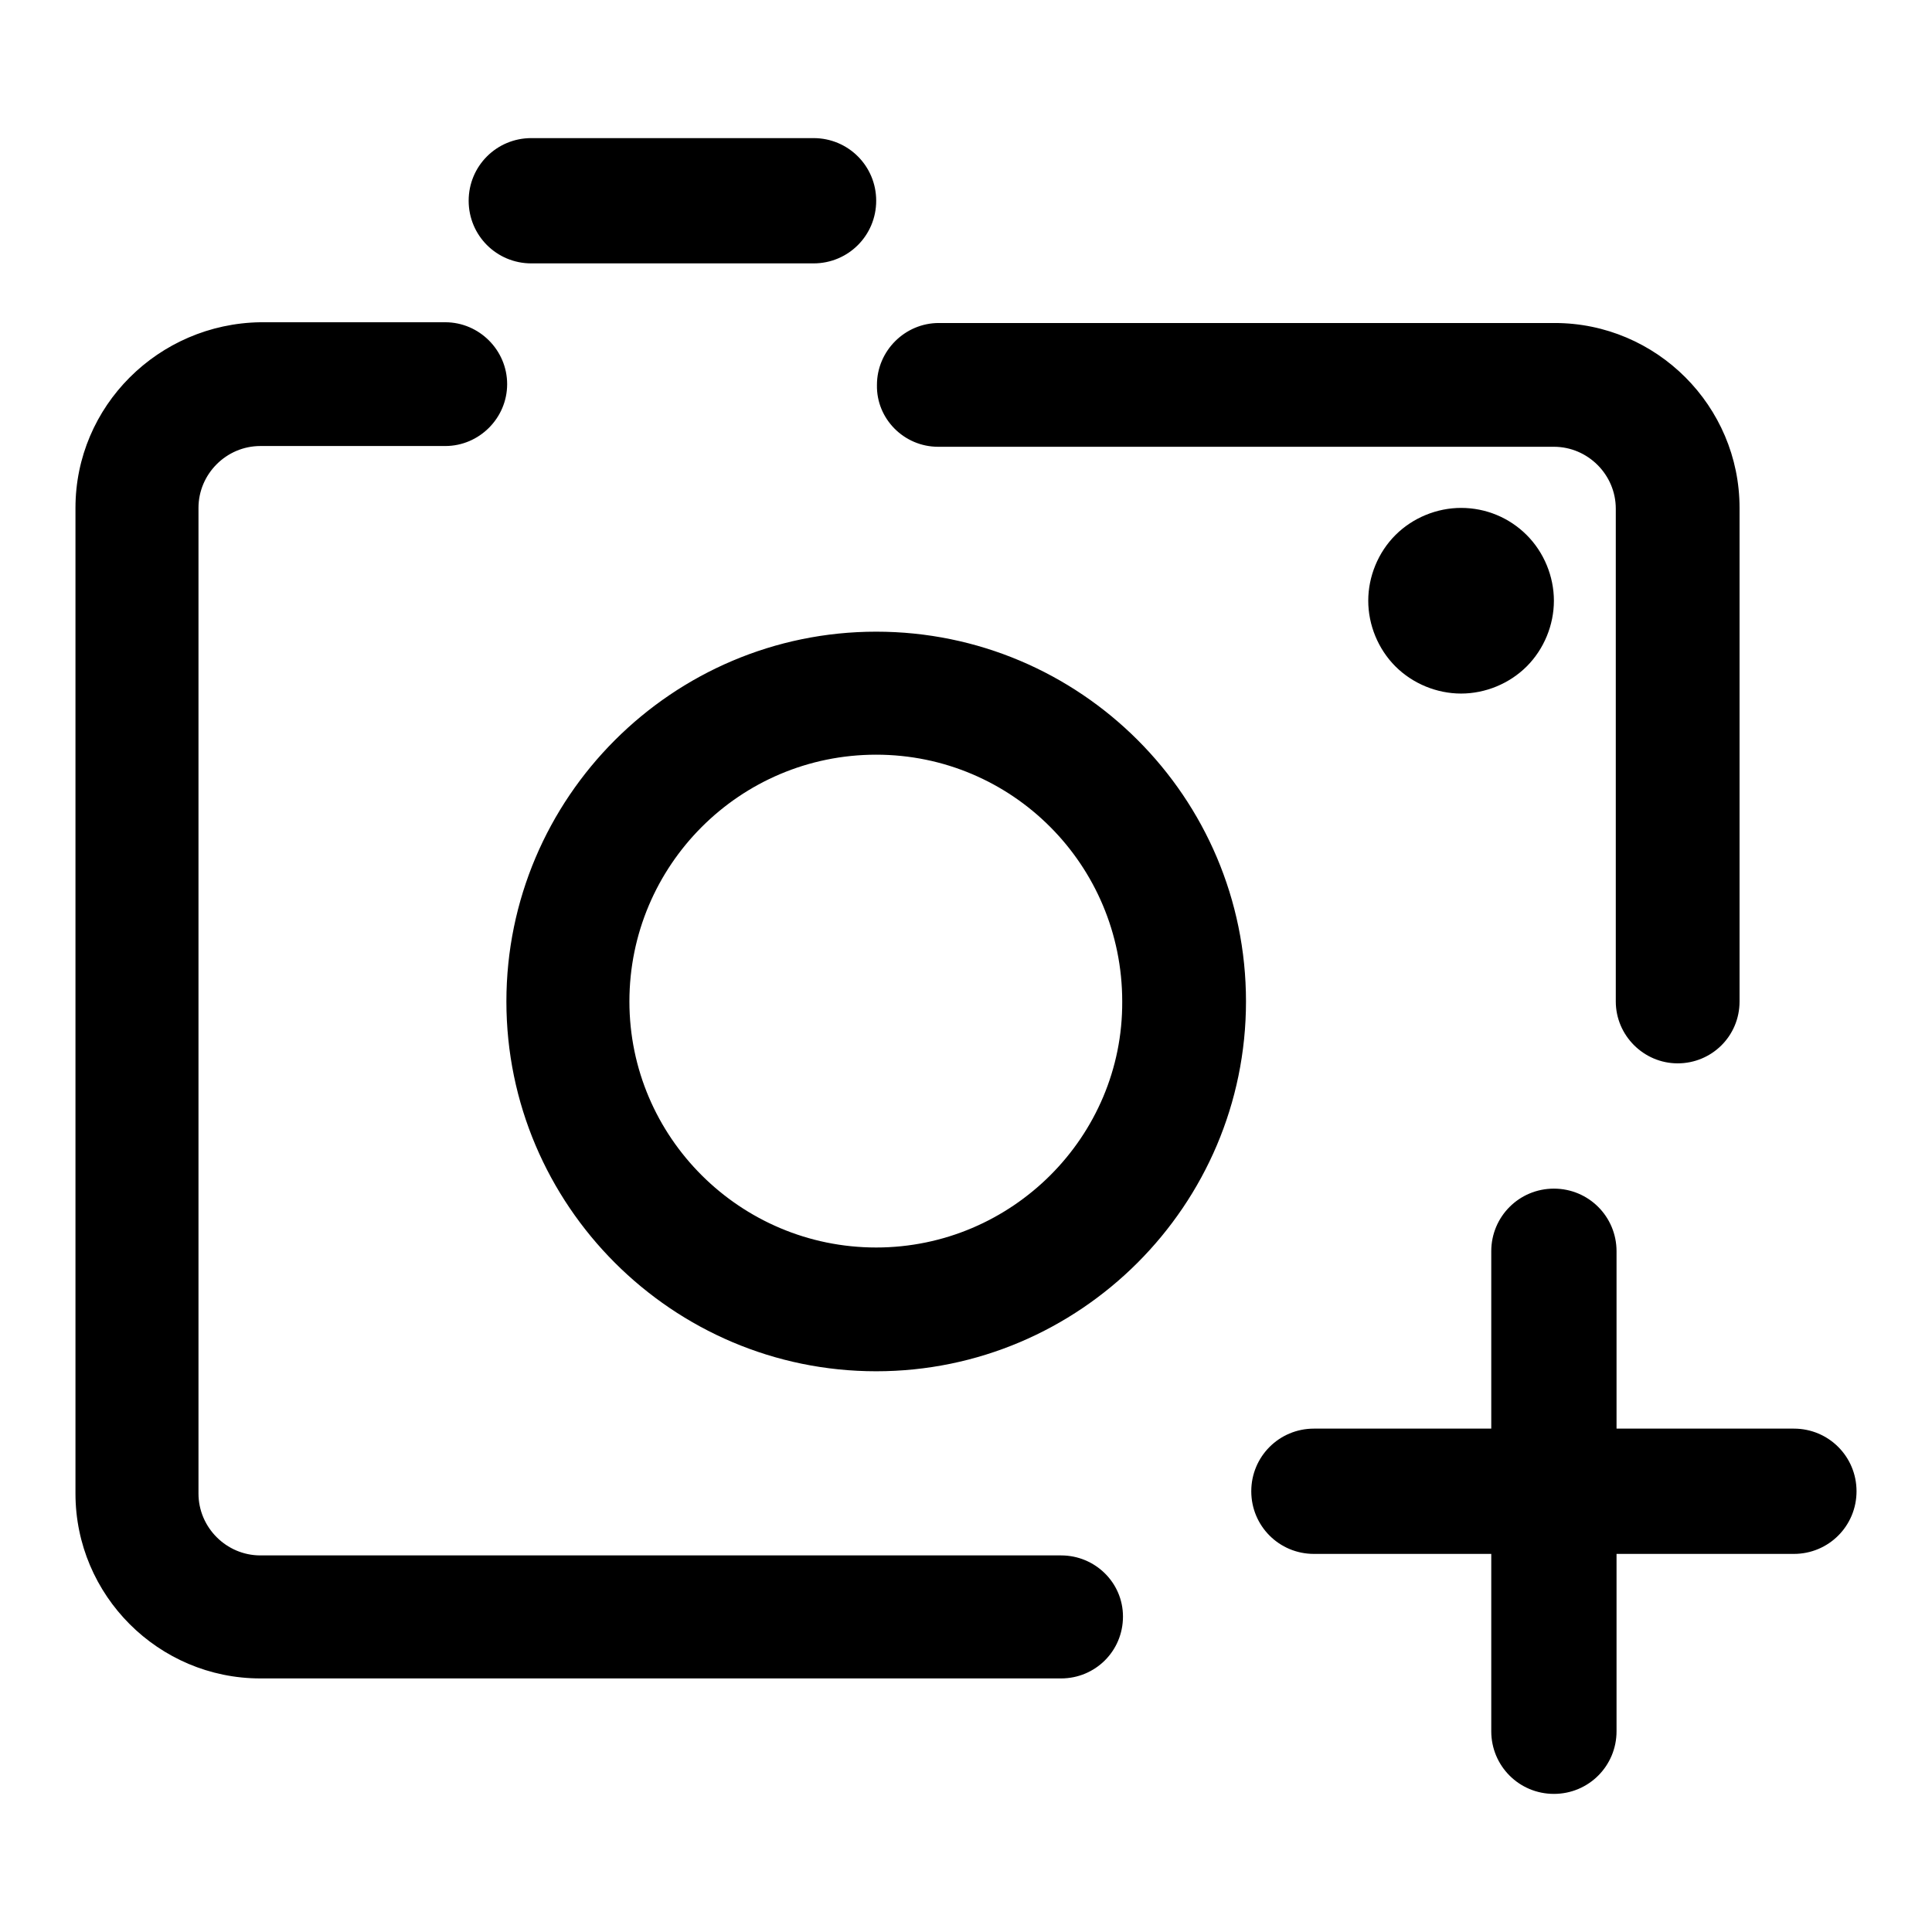 <?xml version="1.0" encoding="utf-8"?>
<!-- Svg Vector Icons : http://www.onlinewebfonts.com/icon -->
<!DOCTYPE svg PUBLIC "-//W3C//DTD SVG 1.1//EN" "http://www.w3.org/Graphics/SVG/1.1/DTD/svg11.dtd">
<svg version="1.1" xmlns="http://www.w3.org/2000/svg" xmlns:xlink="http://www.w3.org/1999/xlink" x="0px" y="0px" viewBox="0 0 256 256" enable-background="new 0 0 256 256" xml:space="preserve">
<g> <path fill="#000000" d="M116.1,83.7c-27,0-49,22-49,49c0,27,22,49,49,49s49-22,49-49C165.1,105.6,143.1,83.7,116.1,83.7z  M116.1,165.3c-18,0-32.7-14.6-32.7-32.6c0-18,14.6-32.7,32.7-32.7c18,0,32.6,14.6,32.6,32.7C148.8,150.6,134.1,165.3,116.1,165.3z  M140.6,206.1H34.5c-4.5,0-8.2-3.7-8.2-8.2V67.3c0-4.5,3.7-8.2,8.2-8.2H59c4.5,0,8.2-3.7,8.2-8.2c0-4.5-3.7-8.2-8.2-8.2H34.5 C21,42.9,10,53.8,10,67.3v130.6c0,13.5,11,24.5,24.5,24.5h106.1c4.5,0,8.2-3.6,8.2-8.2C148.8,209.7,145.1,206.1,140.6,206.1 L140.6,206.1z M124.3,59.2h81.6c4.5,0,8.2,3.7,8.2,8.2v65.3c0,4.5,3.7,8.2,8.2,8.2c4.5,0,8.2-3.6,8.2-8.2V67.3 c0-13.5-11-24.5-24.5-24.5h-81.6c-4.5,0-8.2,3.7-8.2,8.2C116.1,55.5,119.8,59.2,124.3,59.2L124.3,59.2z M202.3,70.9 c-2.3-2.3-5.4-3.6-8.7-3.6c-3.2,0-6.4,1.3-8.7,3.6c-2.3,2.3-3.6,5.5-3.6,8.7c0,3.2,1.3,6.4,3.6,8.7c2.3,2.3,5.5,3.6,8.7,3.6 c3.2,0,6.4-1.3,8.7-3.6c2.3-2.3,3.6-5.5,3.6-8.7C205.9,76.4,204.6,73.2,202.3,70.9z M116.1,26.6c0,4.6-3.7,8.3-8.3,8.3H70.4 c-4.6,0-8.3-3.7-8.3-8.3l0,0c0-4.6,3.7-8.3,8.3-8.3h37.4C112.4,18.3,116.1,22,116.1,26.6L116.1,26.6z M205.9,237.7 c-4.6,0-8.3-3.7-8.3-8.3v-63.6c0-4.6,3.7-8.3,8.3-8.3l0,0c4.6,0,8.3,3.7,8.3,8.3v63.6C214.2,234,210.5,237.7,205.9,237.7 L205.9,237.7z M165.8,197.6c0-4.6,3.7-8.3,8.3-8.3h63.6c4.6,0,8.3,3.7,8.3,8.3l0,0c0,4.6-3.7,8.3-8.3,8.3h-63.6 C169.5,205.9,165.8,202.2,165.8,197.6L165.8,197.6z"/></g>
</svg>